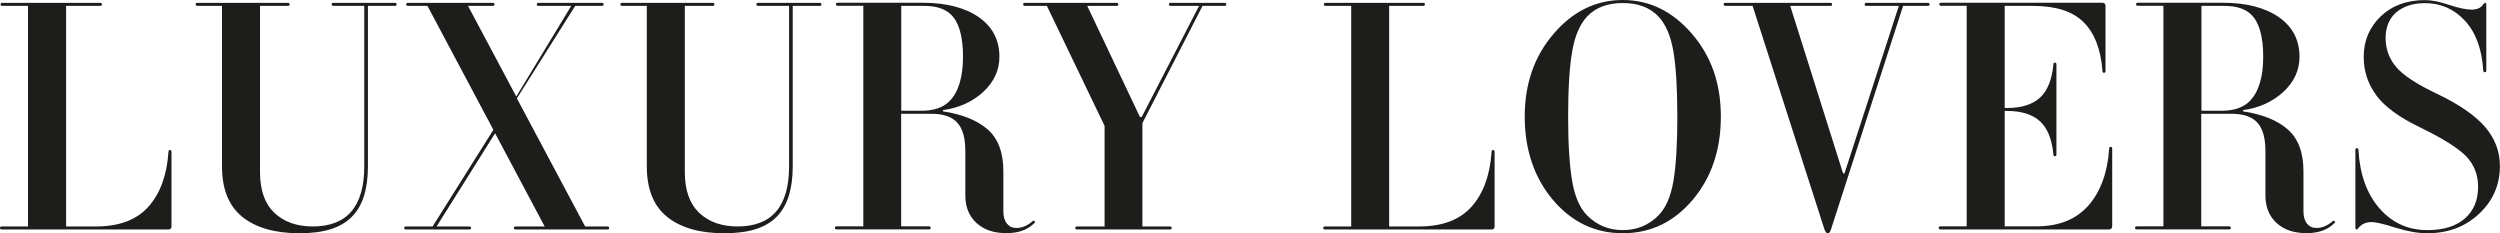 <svg viewBox="0 0 246.52 22.99" xmlns="http://www.w3.org/2000/svg" data-sanitized-data-name="Livello 2" data-name="Livello 2" id="Livello_2">
  <defs>
    <style>
      .cls-1 {
        fill: #1d1d1b;
      }
    </style>
  </defs>
  <g data-sanitized-data-name="Livello 1" data-name="Livello 1" id="Livello_1-2">
    <path d="M234.32,9.4c.83,1.12,2.25,2.16,4.26,3.13,2.29,1.11,3.83,2.08,4.61,2.89.78.81,1.17,1.82,1.17,3.01,0,1.32-.44,2.36-1.31,3.12-.87.76-2.1,1.14-3.68,1.14-1.91,0-3.48-.71-4.73-2.14-1.25-1.43-1.94-3.35-2.08-5.76,0-.12-.05-.18-.15-.18s-.15.06-.15.18v7.66c0,.12.04.18.12.18.06,0,.13-.06.21-.18.3-.37.73-.55,1.28-.55.4,0,1.19.18,2.34.55,1.16.36,2.2.55,3.13.55,2.05,0,3.76-.64,5.12-1.92,1.37-1.28,2.05-2.85,2.05-4.71,0-1.44-.49-2.72-1.46-3.85-.97-1.13-2.55-2.22-4.74-3.27-2.01-.95-3.36-1.84-4.04-2.66-.69-.82-1.03-1.77-1.03-2.84s.35-1.94,1.06-2.54c.71-.6,1.65-.9,2.83-.9,1.54,0,2.85.57,3.92,1.72,1.07,1.15,1.68,2.78,1.82,4.91,0,.12.05.18.15.18s.15-.06.15-.18V.46c0-.12-.04-.18-.12-.18-.04,0-.11.06-.21.18-.22.33-.6.49-1.12.49s-1.29-.16-2.22-.47c-.93-.31-1.72-.47-2.37-.47-1.8,0-3.26.54-4.38,1.61-1.11,1.08-1.67,2.4-1.67,3.98,0,1.42.42,2.69,1.25,3.8M219.33.58c1.2,0,2.09.29,2.68.88.77.77,1.16,2.15,1.16,4.14s-.45,3.49-1.34,4.38c-.63.63-1.55.94-2.77.94h-1.98V.58h2.25ZM224.71,1.69c-1.36-.94-3.21-1.42-5.57-1.42h-8.33c-.12,0-.18.05-.18.15s.06.15.18.15h2.52v21.75h-2.62c-.12,0-.18.05-.18.15s.06.15.18.15h9.09c.12,0,.18-.05.18-.15s-.06-.15-.18-.15h-2.74v-11.1h2.98c1.18,0,2.03.29,2.56.88.53.59.79,1.52.79,2.8v4.38c0,1.14.37,2.04,1.1,2.71.73.67,1.71,1,2.95,1s2.11-.34,2.8-1.03c.04-.04.03-.09-.03-.15-.06-.06-.11-.07-.15-.03-.53.47-1.08.7-1.64.7-.39,0-.7-.14-.93-.43-.23-.28-.35-.68-.35-1.19v-3.98c0-1.84-.52-3.22-1.55-4.12-1.03-.9-2.5-1.49-4.41-1.78v-.12c1.6-.22,2.93-.83,3.99-1.81,1.05-.98,1.58-2.13,1.58-3.45,0-1.66-.68-2.96-2.04-3.91M191.34,22.63h16.61c.22,0,.33-.12.33-.37v-7.6c0-.12-.05-.18-.15-.18s-.15.06-.15.18c-.16,2.37-.85,4.24-2.05,5.61-1.21,1.37-2.92,2.05-5.12,2.05h-3.13v-11.38h.21c1.44,0,2.53.34,3.27,1.02.74.68,1.18,1.77,1.32,3.27,0,.12.05.18.15.18s.15-.06.15-.18V6.36c0-.12-.05-.18-.15-.18s-.15.06-.15.18c-.14,1.5-.58,2.59-1.32,3.27-.74.68-1.83,1.02-3.27,1.02h-.21V.58h2.77c2.25,0,3.92.53,5,1.6,1.08,1.07,1.71,2.67,1.87,4.82,0,.12.05.18.15.18s.15-.06.15-.18V.58c0-.2-.11-.31-.33-.31h-15.88c-.12,0-.18.05-.18.15s.06.15.18.15h2.52v21.75h-2.58c-.12,0-.18.05-.18.15s.06.15.18.15M170.14.58h2.68l7.09,22.05c.09.24.2.37.33.37s.23-.12.3-.35l7.12-22.07h2.43c.12,0,.18-.05.18-.15s-.06-.15-.18-.15h-6.04c-.12,0-.18.05-.18.15s.06.15.18.15h3.19l-5.36,16.52h-.14s-5.21-16.52-5.21-16.52h3.95c.12,0,.18-.05.18-.15s-.06-.15-.18-.15h-10.34c-.12,0-.18.05-.18.15s.06.15.18.15M155.03,5.08c.26-1.54.76-2.7,1.49-3.47.83-.87,2-1.31,3.5-1.31s2.67.44,3.5,1.31c.73.77,1.23,1.93,1.49,3.47.26,1.54.39,3.68.39,6.42s-.13,4.84-.39,6.37c-.26,1.53-.76,2.66-1.49,3.39-.95.95-2.12,1.43-3.5,1.43s-2.54-.48-3.5-1.43c-.73-.73-1.23-1.86-1.49-3.39-.26-1.53-.4-3.65-.4-6.37s.13-4.88.4-6.42M153.13,19.71c1.86,2.19,4.15,3.29,6.89,3.29s5.03-1.1,6.89-3.29c1.85-2.19,2.78-4.93,2.78-8.21s-.95-5.97-2.86-8.18c-1.91-2.21-4.18-3.32-6.81-3.32s-4.91,1.1-6.81,3.32c-1.91,2.21-2.86,4.94-2.86,8.18s.93,6.02,2.78,8.21M130.66,22.63h16.39c.22,0,.33-.1.33-.3v-7.33c0-.14-.05-.21-.15-.21s-.15.07-.15.21c-.16,2.31-.83,4.11-1.99,5.4-1.17,1.29-2.88,1.93-5.16,1.93h-2.95V.58h3.35c.12,0,.18-.05.18-.15s-.06-.15-.18-.15h-9.61c-.12,0-.18.05-.18.15s.06.15.18.15h2.52v21.75h-2.58c-.12,0-.18.05-.18.15s.06.15.18.15M101.07.58h2.16l5.69,11.83v9.92h-2.71c-.12,0-.18.05-.18.15s.06.15.18.15h9.15c.12,0,.18-.05.18-.15s-.06-.15-.18-.15h-2.71v-10.19l5.93-11.56h2.16c.12,0,.18-.05.18-.15s-.06-.15-.18-.15h-5.3c-.12,0-.18.05-.18.15s.06.15.18.15h2.8l-5.66,10.96h-.17s-5.2-10.96-5.2-10.96h2.89c.12,0,.18-.05.18-.15s-.06-.15-.18-.15h-9.03c-.12,0-.18.05-.18.15s.06.15.18.15M91.12.58c1.2,0,2.09.29,2.68.88.77.77,1.16,2.15,1.16,4.14s-.45,3.49-1.34,4.38c-.63.63-1.55.94-2.77.94h-1.98V.58h2.25ZM96.51,1.69c-1.36-.94-3.21-1.42-5.57-1.42h-8.33c-.12,0-.18.05-.18.15s.06.15.18.15h2.52v21.75h-2.62c-.12,0-.18.05-.18.15s.06.15.18.15h9.09c.12,0,.18-.05.18-.15s-.06-.15-.18-.15h-2.74v-11.1h2.98c1.18,0,2.03.29,2.56.88.53.59.79,1.52.79,2.8v4.38c0,1.14.37,2.04,1.1,2.71.73.67,1.71,1,2.95,1s2.11-.34,2.8-1.03c.04-.04.03-.09-.03-.15-.06-.06-.11-.07-.15-.03-.53.47-1.08.7-1.64.7-.39,0-.69-.14-.93-.43-.23-.28-.35-.68-.35-1.19v-3.98c0-1.84-.52-3.22-1.55-4.12-1.03-.9-2.5-1.49-4.41-1.78v-.12c1.6-.22,2.93-.83,3.99-1.81,1.05-.98,1.58-2.13,1.58-3.45,0-1.66-.68-2.96-2.04-3.91M61.35.58h2.43v15.82c0,2.25.67,3.91,2.01,4.99,1.34,1.07,3.21,1.61,5.63,1.61s4.07-.53,5.14-1.6c1.07-1.06,1.61-2.73,1.61-5V.58h2.65c.12,0,.18-.05.18-.15s-.06-.15-.18-.15h-6.05c-.12,0-.18.05-.18.15s.06.15.18.15h3.04v15.82c0,3.95-1.69,5.93-5.08,5.93-1.58,0-2.84-.45-3.79-1.35-.94-.9-1.41-2.23-1.41-4V.58h2.74c.12,0,.18-.05.18-.15s-.06-.15-.18-.15h-8.91c-.12,0-.18.05-.18.15s.06.15.18.15M48.58.58c.12,0,.18-.05.18-.15s-.06-.15-.18-.15h-8.35c-.12,0-.18.05-.18.15s.06.15.18.15h1.92l6.5,12.22-5.99,9.53h-2.62c-.12,0-.18.05-.18.15s.06.15.18.15h6.23c.12,0,.18-.05.18-.15s-.06-.15-.18-.15h-3.22l5.77-9.19,4.89,9.19h-2.86c-.12,0-.18.05-.18.15s.06.15.18.15h9.04c.12,0,.18-.05.18-.15s-.06-.15-.18-.15h-2.19l-6.73-12.63L56.72.58h2.62c.12,0,.18-.05.18-.15s-.06-.15-.18-.15h-6.23c-.12,0-.18.05-.18.15s.06.15.18.15h3.22l-5.42,8.94L46.15.58h2.43ZM19.46.58h2.43v15.82c0,2.25.67,3.91,2.01,4.99,1.34,1.07,3.21,1.61,5.63,1.61s4.07-.53,5.14-1.6c1.08-1.06,1.61-2.73,1.61-5V.58h2.65c.12,0,.18-.05.18-.15s-.06-.15-.18-.15h-6.05c-.12,0-.18.05-.18.15s.06.15.18.15h3.04v15.82c0,3.95-1.69,5.93-5.08,5.93-1.58,0-2.84-.45-3.79-1.35-.94-.9-1.41-2.23-1.41-4V.58h2.74c.12,0,.18-.05.18-.15s-.06-.15-.18-.15h-8.91c-.12,0-.18.05-.18.15s.06.15.18.15M.18,22.63h16.39c.22,0,.34-.1.34-.3v-7.33c0-.14-.05-.21-.15-.21s-.15.07-.15.21c-.16,2.31-.83,4.11-1.99,5.4-1.17,1.29-2.88,1.93-5.15,1.93h-2.95V.58h3.35c.12,0,.18-.05.18-.15s-.06-.15-.18-.15H.24C.12.27.06.32.06.43s.06.15.18.15h2.52v21.75H.18c-.12,0-.18.05-.18.15s.06.15.18.15" class="cls-1"></path>
  </g>
</svg>